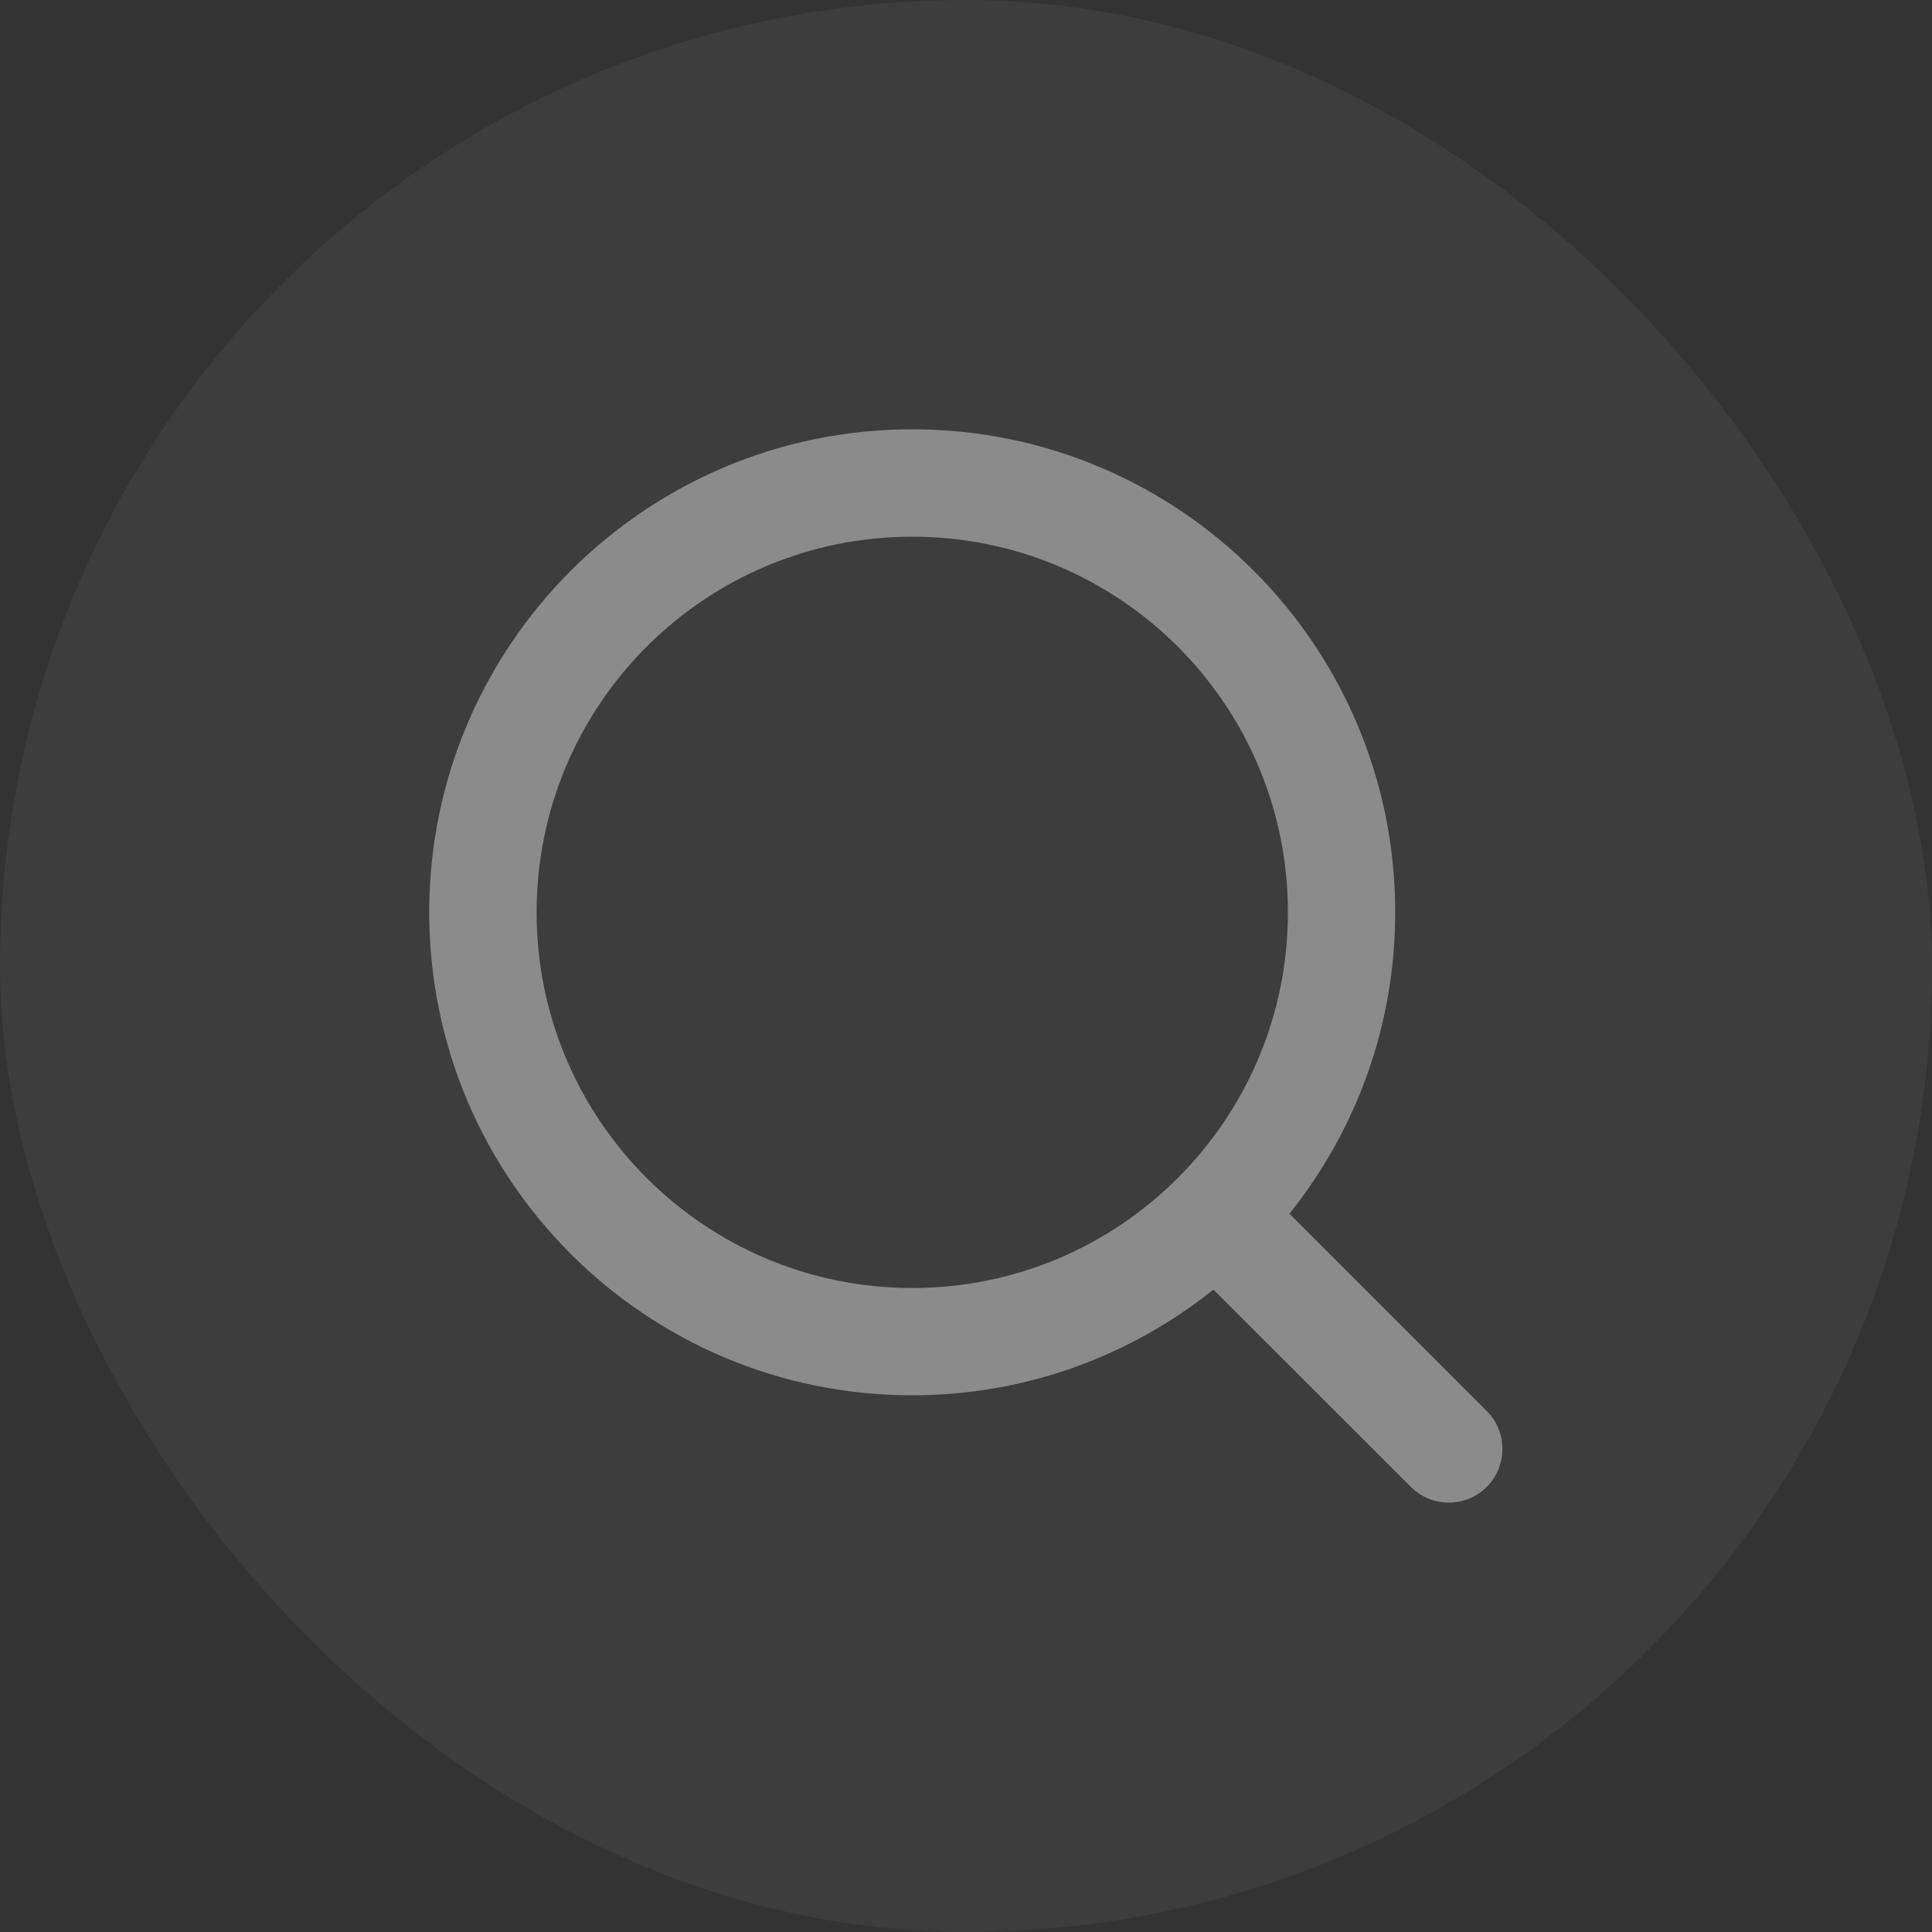 <svg width="24" height="24" viewBox="0 0 24 24" fill="none" xmlns="http://www.w3.org/2000/svg">
<rect x="0" y="0" width="24" height="24" fill="#333333" stroke="none"/>
<rect width="24" height="24" rx="12" fill="white" fill-opacity="0.05"/>
<path d="M11.332 5.333C14.646 5.333 17.332 8.019 17.332 11.333C17.332 12.75 16.839 14.051 16.018 15.077L18.469 17.528C18.729 17.789 18.729 18.21 18.469 18.471C18.208 18.731 17.787 18.731 17.526 18.471L15.074 16.02C14.048 16.84 12.748 17.333 11.332 17.333C8.018 17.333 5.332 14.647 5.332 11.333C5.332 8.02 8.019 5.333 11.332 5.333ZM11.332 6.667C8.755 6.667 6.666 8.756 6.666 11.333C6.666 13.91 8.755 16 11.332 16C13.909 16 15.999 13.91 15.999 11.333C15.999 8.756 13.909 6.667 11.332 6.667Z" fill="white" fill-opacity="0.4"/>
</svg>

